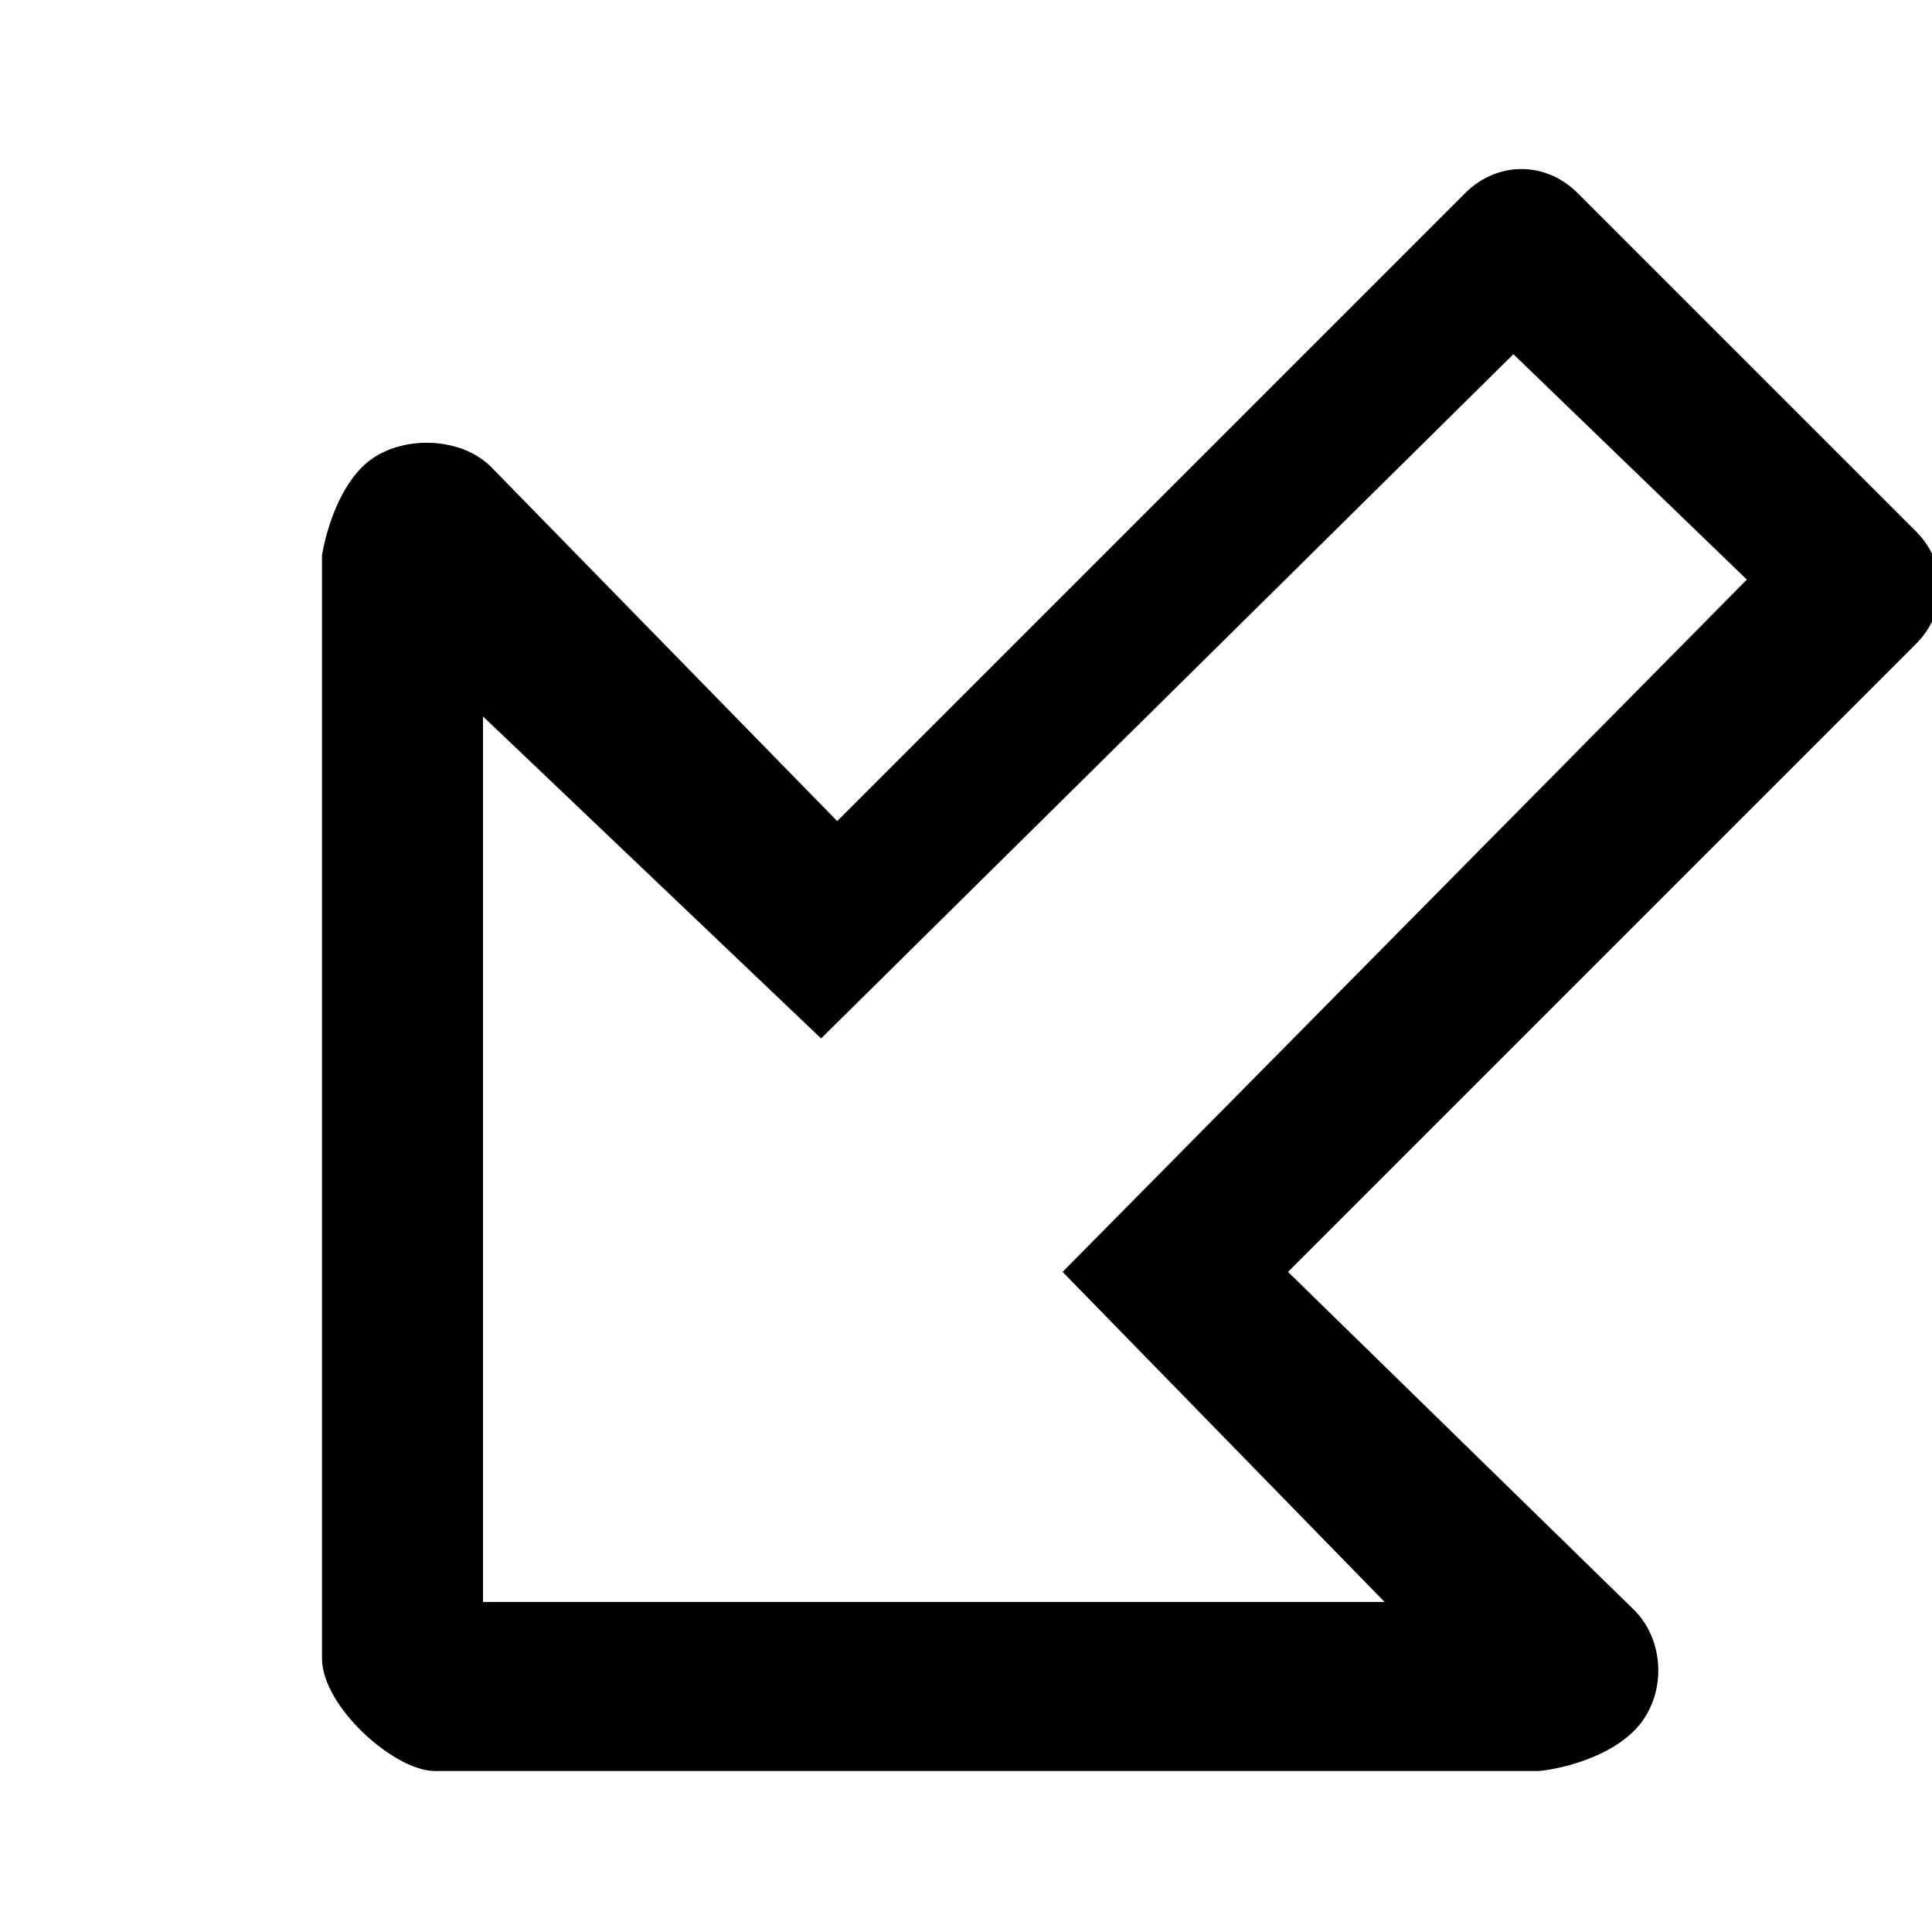 <?xml version="1.0" ?><!DOCTYPE svg  PUBLIC '-//W3C//DTD SVG 1.1//EN'  'http://www.w3.org/Graphics/SVG/1.1/DTD/svg11.dtd'><svg enable-background="new 0 0 24 24" height="24px" id="Layer_1" version="1.1" viewBox="0 0 24 24" width="24px" xml:space="preserve" xmlns="http://www.w3.org/2000/svg" xmlns:xlink="http://www.w3.org/1999/xlink"><path d="M20.3,21.5c0.4-0.4,0.4-1.1,0-1.5L16,15.8L23.8,8c0.4-0.4,0.4-1,0-1.4l-4.2-4.2c-0.4-0.4-1-0.4-1.4,0l-7.8,7.8L6.1,5.8  c-0.4-0.4-1.2-0.4-1.6,0S4,6.9,4,6.9v13.7C4,21.2,4.9,22,5.4,22h13.7C19.2,22,19.9,21.9,20.3,21.5z M6,20V8.9l4.2,4l8.6-8.5l2.9,2.8  l-8.5,8.6l4,4.1H6z"/></svg>